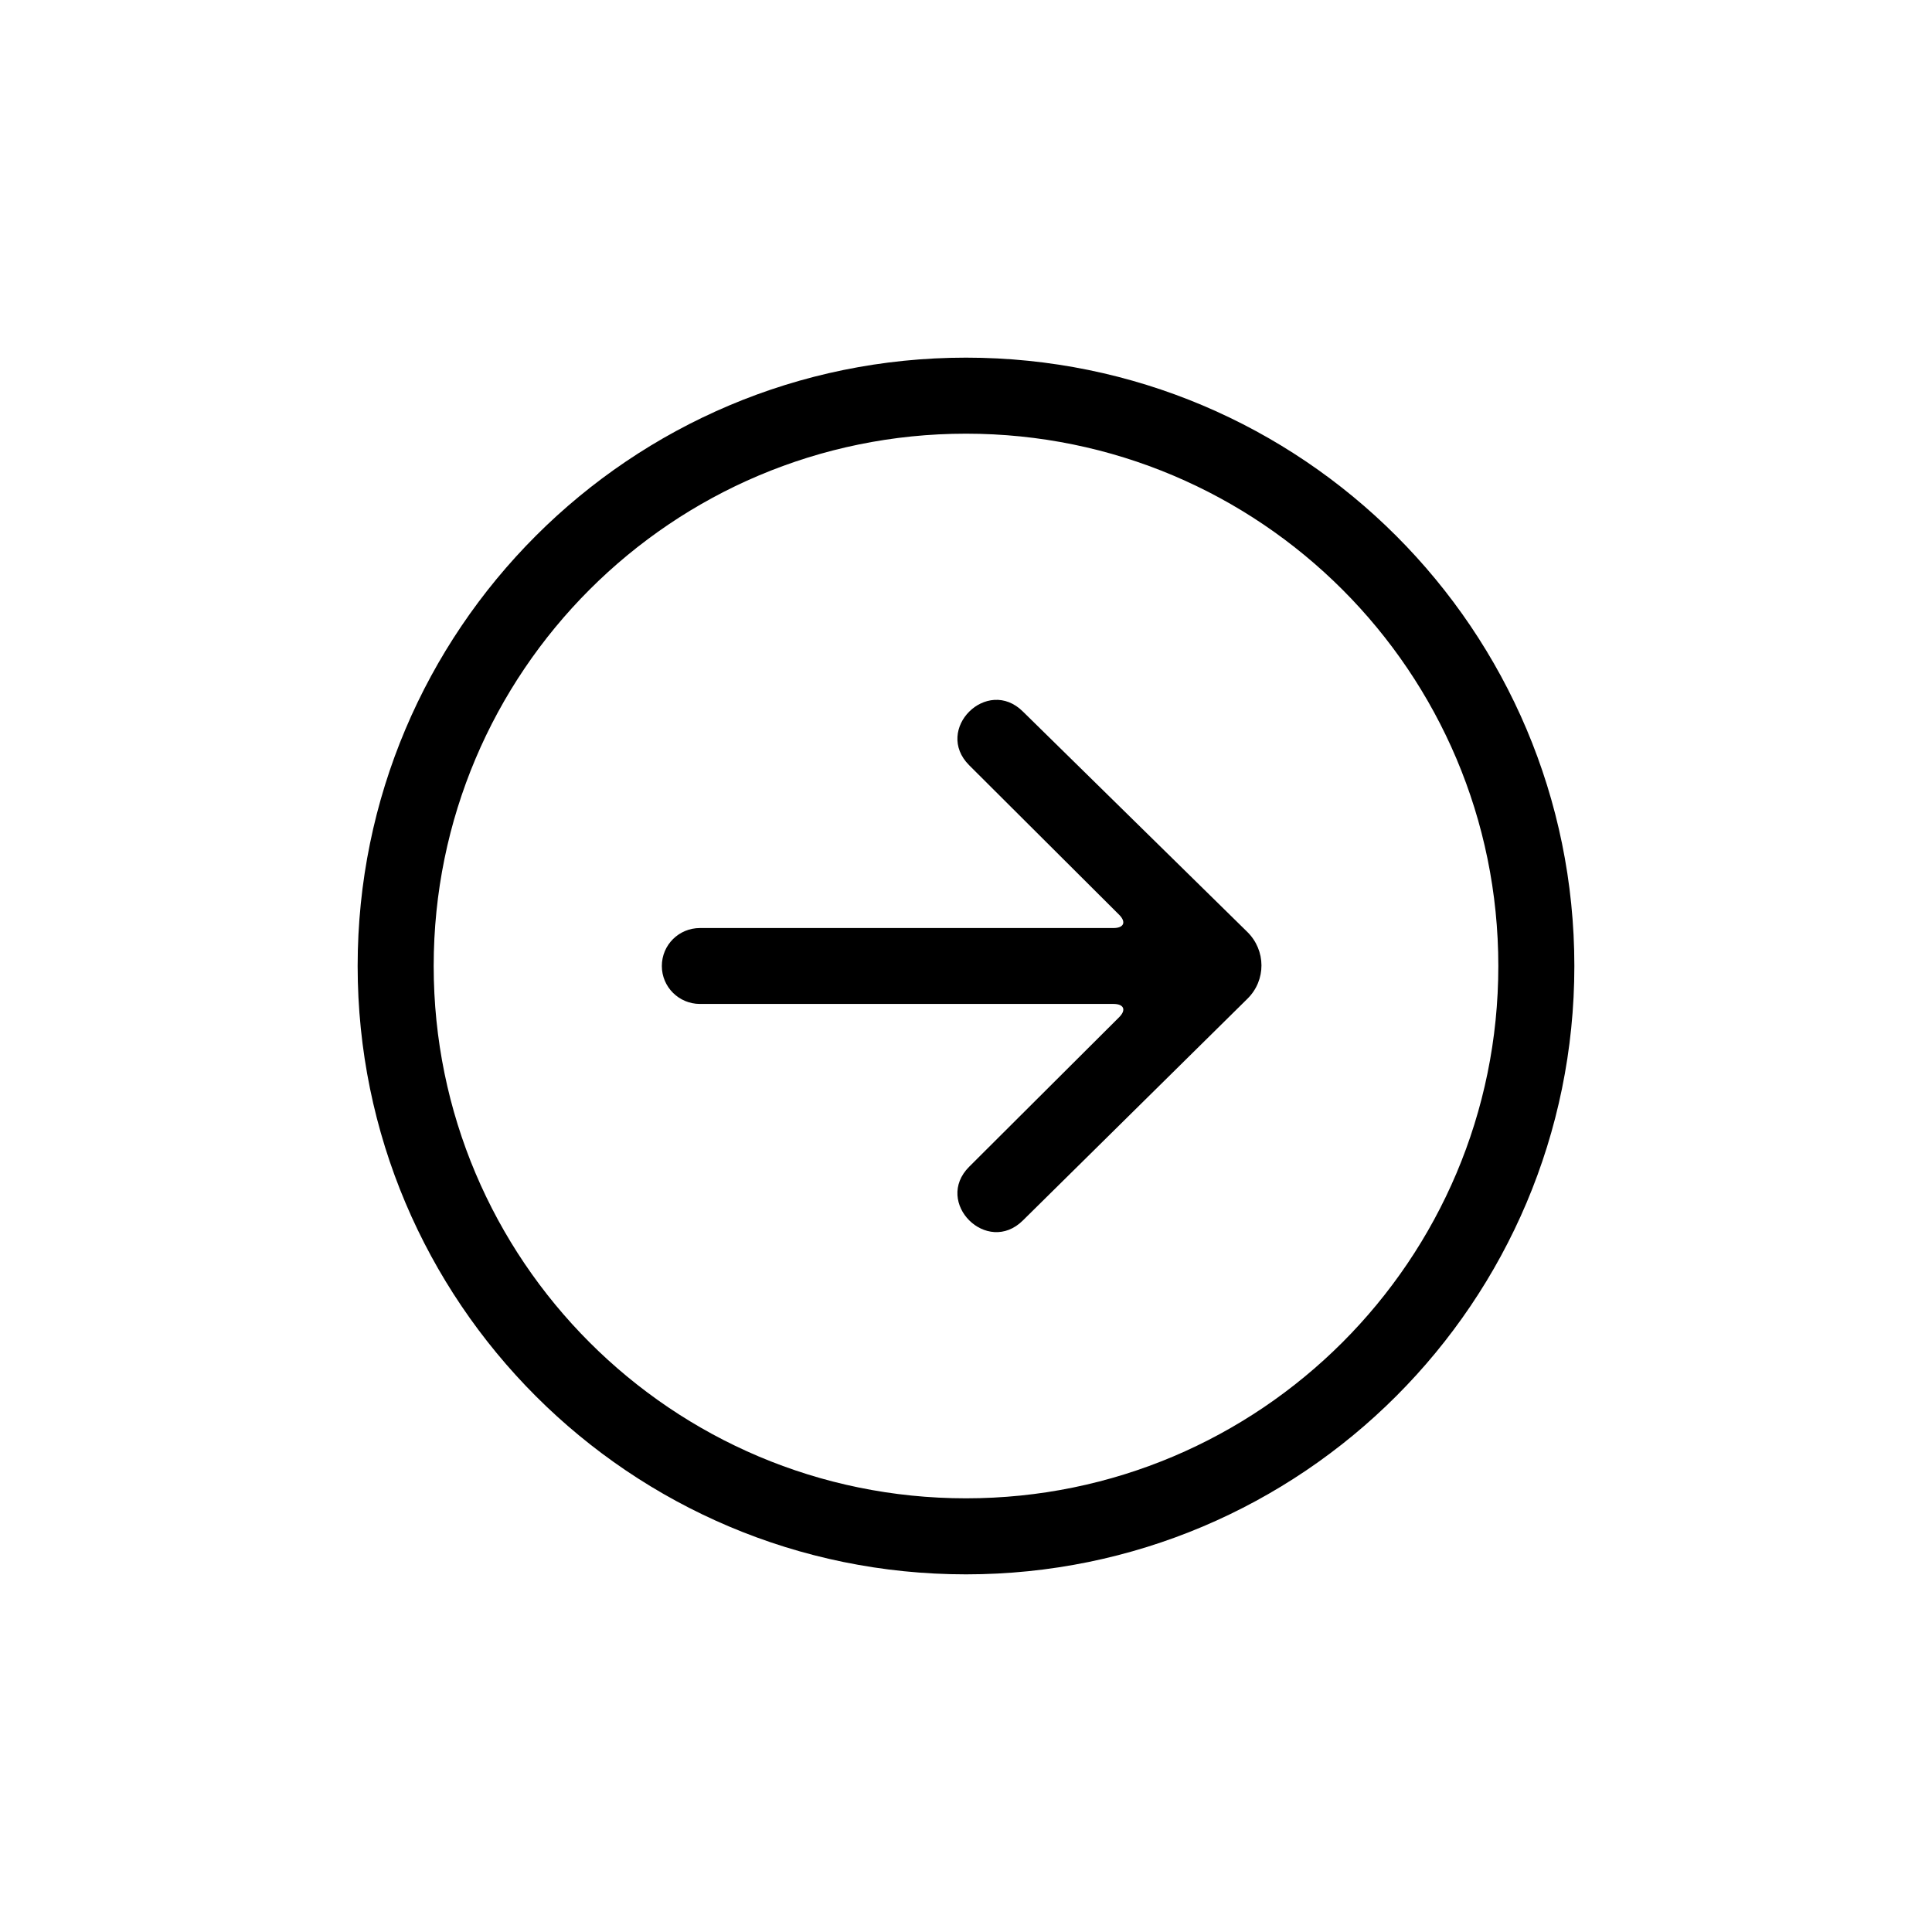 <?xml version="1.0" encoding="UTF-8"?>
<!-- Uploaded to: SVG Repo, www.svgrepo.com, Generator: SVG Repo Mixer Tools -->
<svg fill="#000000" width="800px" height="800px" version="1.1" viewBox="144 144 512 512" xmlns="http://www.w3.org/2000/svg">
 <path d="m238.78 400c0-89.039 72.18-161.22 161.22-161.22s161.22 72.18 161.22 161.22-72.18 161.22-161.22 161.22-161.22-72.18-161.22-161.22zm235.83 8.652-59.504 58.75c-9.504 9.484-23.754-4.738-14.25-14.219l39.719-39.602c1.949-1.941 1.281-3.527-1.504-3.527h-109.58c-5.586 0-10.098-4.504-10.098-10.055 0-5.594 4.519-10.059 10.098-10.059h109.58c2.769 0 3.457-1.578 1.504-3.527l-39.719-39.602c-9.504-9.484 4.746-23.703 14.25-14.219l59.43 58.363c4.996 4.906 5.016 12.816 0.074 17.695zm-215.68-8.652c0 77.906 63.156 141.07 141.07 141.07 77.906 0 141.07-63.16 141.07-141.07 0-77.91-63.16-141.07-141.07-141.07-77.91 0-141.07 63.156-141.07 141.07z" fill-rule="evenodd"/>
</svg>